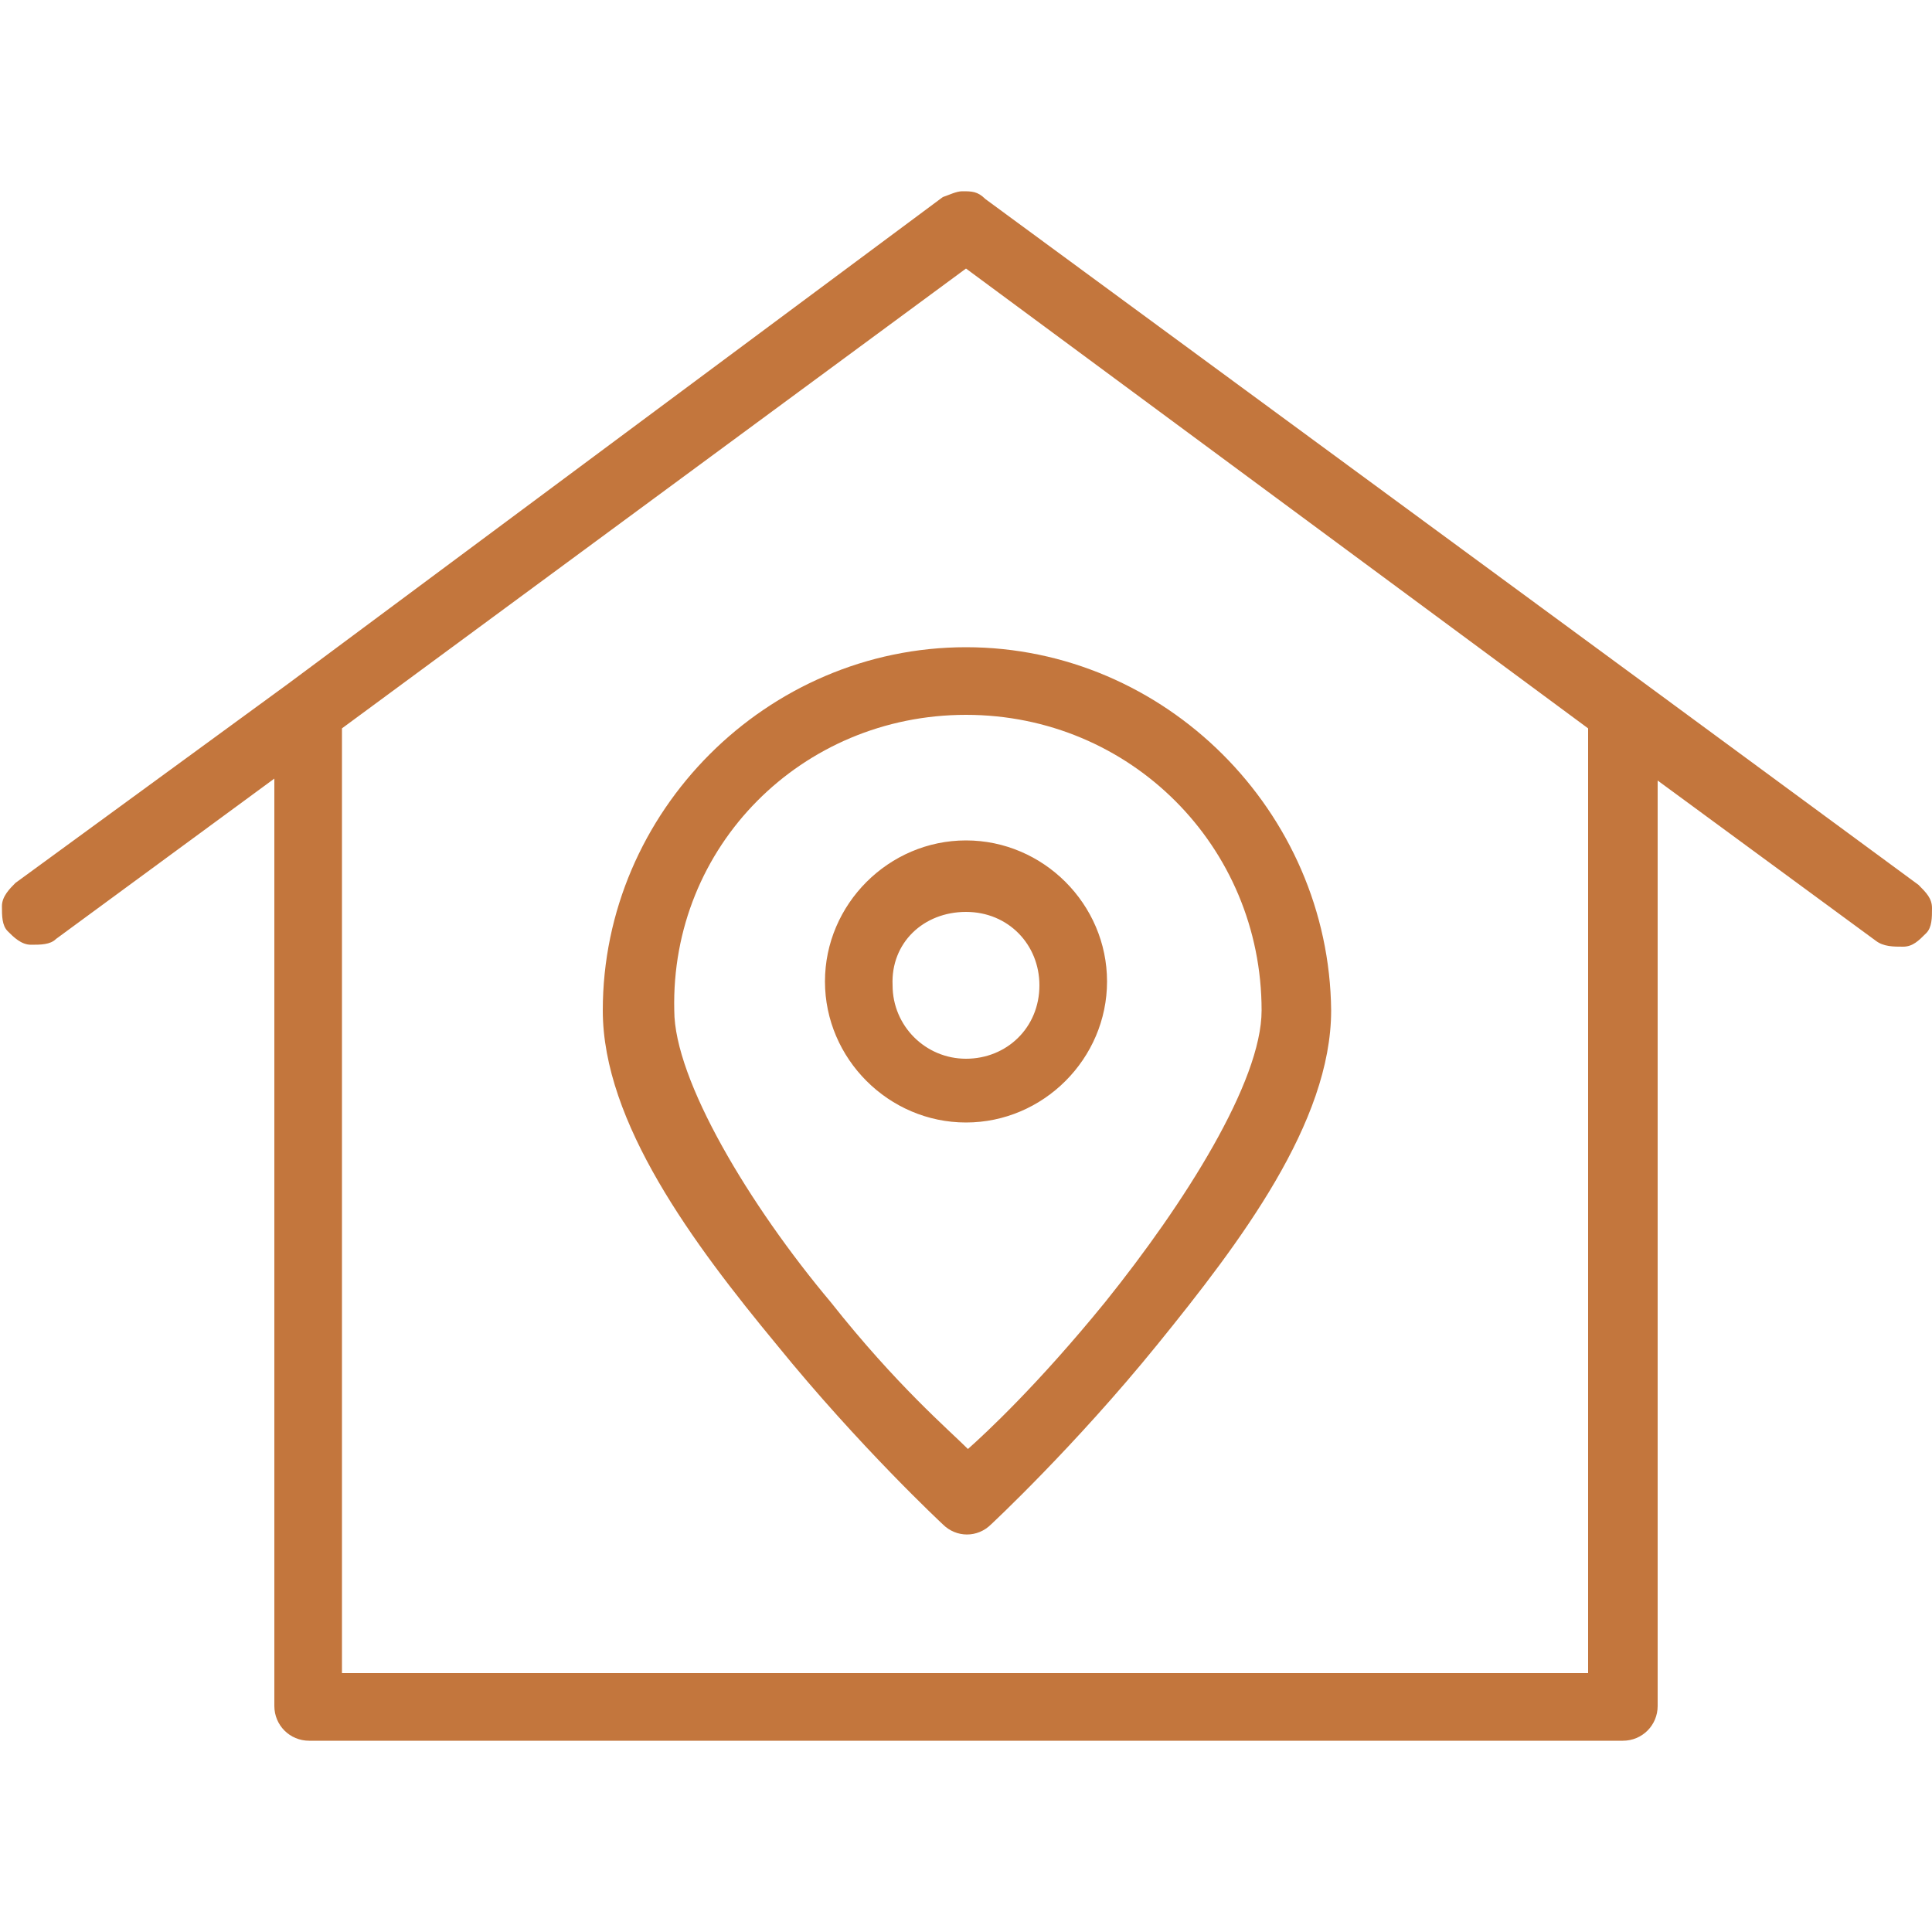 <?xml version="1.0" encoding="utf-8"?>
<!-- Generator: Adobe Illustrator 27.1.0, SVG Export Plug-In . SVG Version: 6.00 Build 0)  -->
<svg version="1.1" id="Layer_1" xmlns="http://www.w3.org/2000/svg" xmlns:xlink="http://www.w3.org/1999/xlink" x="0px" y="0px"
	 viewBox="0 0 100 100" style="enable-background:new 0 0 100 100;" xml:space="preserve">
<style type="text/css">
	.st0{fill:#C3763D;}
	.st1{display:none;}
	.st2{display:inline;fill:#C3763D;}
</style>
<g id="Layer_1_00000119113379925790338230000006746560752831517629_">
	<path class="st0" d="M49.8,9.9c-0.3,0-0.7,0.2-1,0.3L14.9,35.4l0,0l0,0L0.8,45.7l0,0c-0.3,0.3-0.7,0.7-0.7,1.2c0,0.5,0,1,0.3,1.3
		s0.7,0.7,1.2,0.7c0.5,0,1,0,1.3-0.3l11.3-8.3v48c0,1,0.8,1.8,1.8,1.8h68c1,0,1.8-0.8,1.8-1.8V40.4l11.3,8.3l0,0
		C97.5,49,98,49,98.5,49s0.8-0.3,1.2-0.7C100,48,100,47.5,100,47s-0.3-0.8-0.7-1.2l-14-10.3l0,0l0,0L51,10.3l0,0
		C50.6,9.9,50.3,9.9,49.8,9.9L49.8,9.9z M50,13.9l32.2,23.8v48.9H17.7V37.7L50,13.9z M50,33.5c-10.3,0-18.8,8.5-18.8,18.8
		c0,5.8,4.7,12.1,9,17.3c4.3,5.3,8.6,9.3,8.6,9.3l0,0c0.7,0.7,1.8,0.7,2.5,0c0,0,4.3-4,8.6-9.3c4.3-5.3,9-11.5,9-17.3
		C68.8,42,60.3,33.5,50,33.5L50,33.5z M50,37c8.5,0,15.3,6.8,15.3,15.3c0,3.7-4,10-8.1,15.1c-3.5,4.3-6.2,6.8-7.1,7.6
		c-1-1-3.7-3.3-7.1-7.6c-4.2-5-8.1-11.5-8.1-15.1C34.7,43.8,41.5,37,50,37L50,37z M50,43.5c-4,0-7.3,3.3-7.3,7.3s3.3,7.3,7.3,7.3
		s7.3-3.3,7.3-7.3S54,43.5,50,43.5z M50,47.2c2.2,0,3.8,1.7,3.8,3.8c0,2.2-1.7,3.8-3.8,3.8s-3.8-1.7-3.8-3.8
		C46.1,48.8,47.8,47.2,50,47.2z"/>
</g>
<g id="Margin" class="st1">
	<rect x="80" y="80" class="st2" width="20" height="20"/>
	<rect class="st2" width="20" height="20"/>
</g>
</svg>
